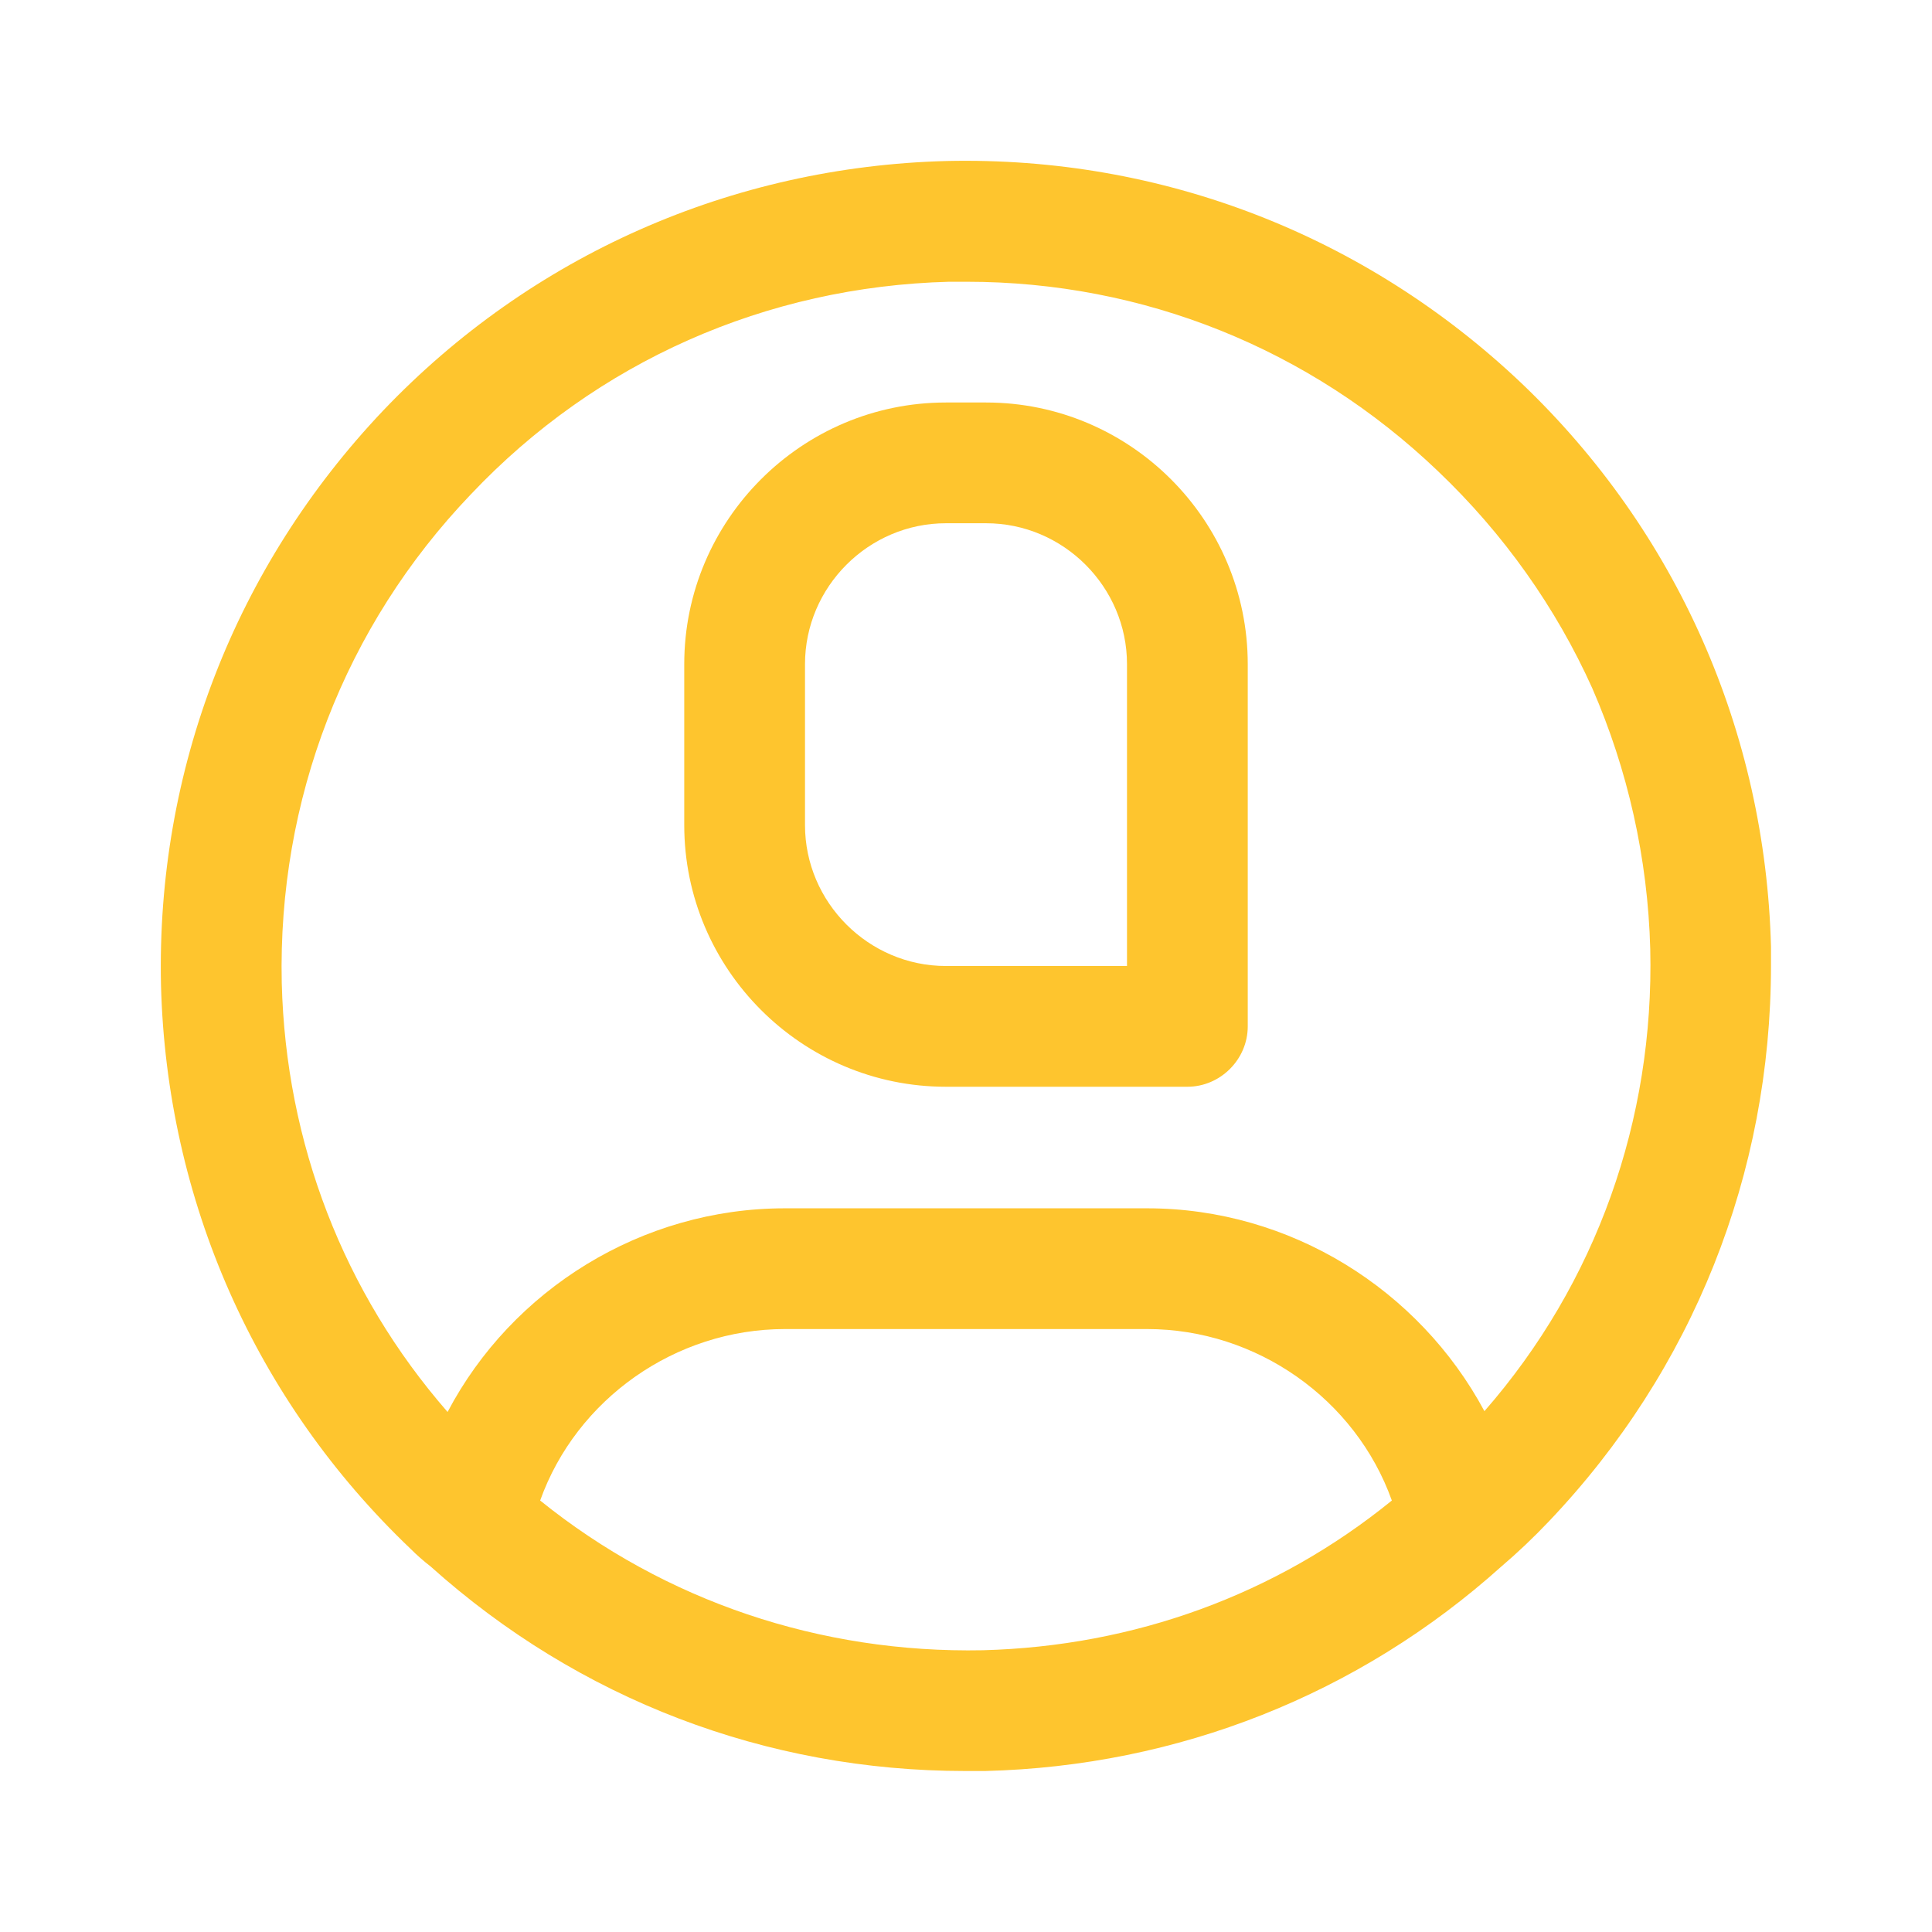 <?xml version="1.0" encoding="utf-8"?>
<!-- Generator: Adobe Illustrator 24.0.2, SVG Export Plug-In . SVG Version: 6.00 Build 0)  -->
<svg version="1.1" xmlns="http://www.w3.org/2000/svg" xmlns:xlink="http://www.w3.org/1999/xlink" x="0px" y="0px"
	 viewBox="0 0 24 24" style="enable-background:new 0 0 24 24;" xml:space="preserve">
<style type="text/css">
	.st0{fill:none;}
	.st1{fill:#fec52e;}
</style>
<g id="bounding_area">
	<rect class="st0" width="24" height="24"/>
</g>
<g id="design">
	<g>
		<path class="st1" d="M18.9,4.76C16.96,2.92,14.43,1.94,11.76,2c-2.67,0.07-5.16,1.17-7,3.1C2.92,7.04,1.94,9.57,2,12.24
			c0.07,2.67,1.17,5.16,3.1,7c0.08,0.08,0.16,0.15,0.25,0.22C7.19,21.11,9.52,22,11.99,22h0.25c2.39-0.06,4.64-0.95,6.41-2.54
			c0.2-0.17,0.4-0.36,0.59-0.56c1.79-1.88,2.76-4.32,2.76-6.91v-0.23C21.93,9.09,20.83,6.6,18.9,4.76z M12.21,20.5
			c-2.02,0.04-3.95-0.61-5.5-1.86c0.45-1.26,1.68-2.13,3.04-2.13h4.5c1.36,0,2.59,0.87,3.04,2.13
			C15.85,19.81,14.09,20.45,12.21,20.5z M18.44,17.53c-0.81-1.51-2.41-2.52-4.19-2.52h-4.5c-1.78,0-3.39,1.01-4.19,2.53
			c-1.29-1.48-2.01-3.34-2.06-5.33C3.45,9.94,4.28,7.78,5.85,6.14c1.56-1.65,3.67-2.58,5.94-2.64h0.22c2.19,0,4.26,0.83,5.85,2.35
			c0.82,0.78,1.47,1.7,1.92,2.7c0.44,1.01,0.69,2.11,0.72,3.24C20.55,13.91,19.83,15.94,18.44,17.53z"/>
		<path class="st1" d="M14.75,13.5h-3c-1.79,0-3.25-1.46-3.25-3.25v-2C8.5,6.46,9.96,5,11.75,5h0.5c1.79,0,3.25,1.46,3.25,3.25v4.5
			C15.5,13.16,15.16,13.5,14.75,13.5z M11.75,6.5C10.79,6.5,10,7.29,10,8.25v2c0,0.96,0.79,1.75,1.75,1.75H14V8.25
			c0-0.96-0.79-1.75-1.75-1.75H11.75z"/>
	</g>
</g>
</svg>
